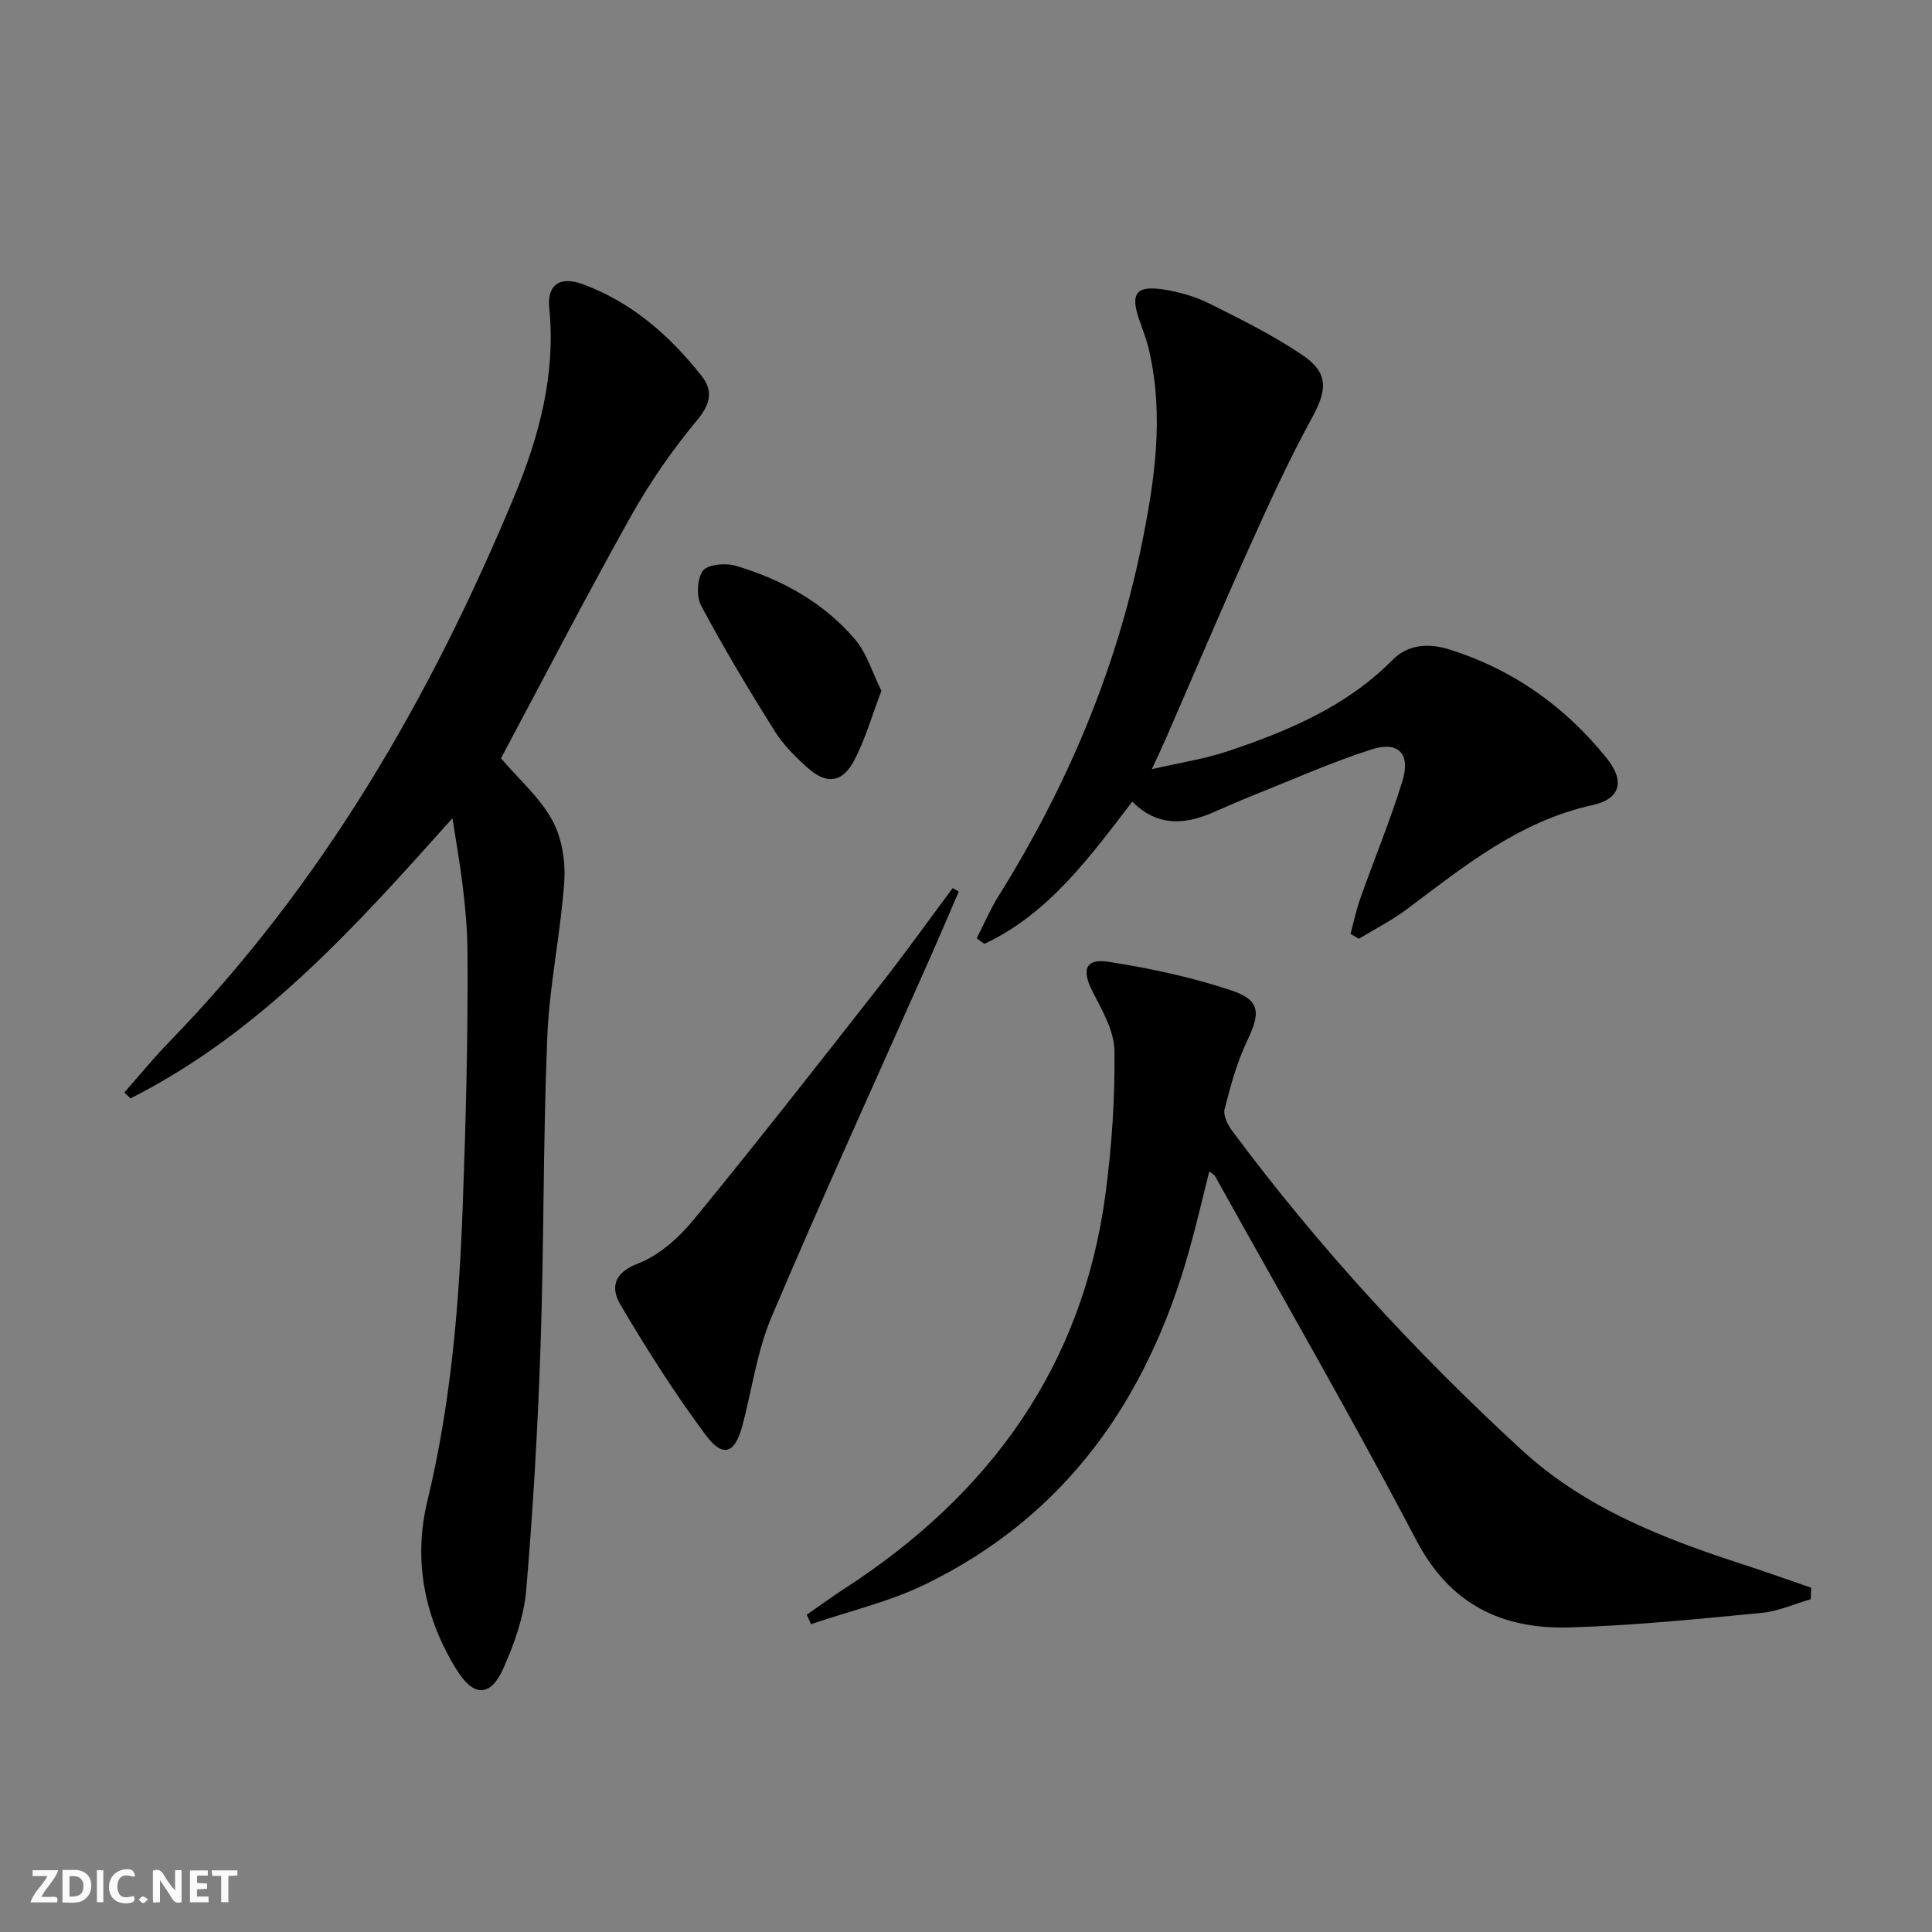 <svg enable-background="new 0 0 400 400" viewBox="0 0 400 400" xmlns="http://www.w3.org/2000/svg"><rect x="0" y="0" width="400" height="400" fill="#808080" stroke="none"/><g fill="#fbfafa"><path d="m37.59 393.81c-.92.31-1.52.05-2-.78-.7-1.2-1.52-2.34-2.47-3.78v4.59c-.55.03-.95.05-1.41.07-.03-.37-.06-.64-.06-.91 0-1.91 0-3.81 0-5.7 1.13-.41 1.77-.03 2.29.91.62 1.11 1.38 2.14 2.31 3.19v-4.2h1.35v6.61z"/><path d="m12.94 393.88v-6.75c1.9.19 3.93-.54 5.37 1.29.8 1.01.78 2.88.03 3.97-1.37 1.97-3.4 1.51-5.4 1.49m1.45-1.22c2.04.12 2.92-.58 2.89-2.21-.03-1.51-.98-2.19-2.89-2z"/><path d="m11.81 393.87h-5.49c.68-2.18 2.47-3.48 3.51-5.45h-3.08v-1.21h5.29c-.71 2.13-2.44 3.48-3.47 5.51.86 0 1.63.04 2.39-.01.79-.05 1.14.21.85 1.16"/><path d="m39.33 393.86v-6.61h3.7v1.07h-2.22v1.52c.68.04 1.34.09 2.07.13v1.07c-.72.05-1.38.09-2.1.14v1.48h2.4v1.19h-3.85z"/><path d="m27.71 388.56c-1.15-.3-2.46-.61-3.1.64-.37.73-.41 1.93-.06 2.67.63 1.35 1.99.93 3.17.68.35.94-.01 1.32-.93 1.46-1.62.25-3.05-.27-3.76-1.48-.73-1.25-.6-3.03.31-4.17.88-1.11 2.71-1.7 4-1.16.32.13.44.74.65 1.12-.1.08-.19.16-.28.24"/><path d="m49.15 387.24v1.07c-.59.02-1.17.05-1.87.08v5.44h-1.48v-5.44h-1.85c-.05-.4-.08-.73-.13-1.15z"/><path d="m20.06 387.21h1.33v6.62h-1.33z"/><path d="m30.68 393.25c-.49.38-.8.79-1.05.76-.32-.05-.6-.45-.9-.7.26-.24.51-.64.8-.67.29-.04.62.3 1.15.61"/></g><path d="m103.72 157c3.74 4.37 8.04 8.12 10.62 12.82 2 3.63 2.77 8.51 2.48 12.72-.74 10.73-3.07 21.37-3.51 32.1-.88 21.28-.67 42.6-1.39 63.89-.57 16.93-1.54 33.87-2.98 50.74-.47 5.48-2.45 11.02-4.7 16.1-2.67 6.03-6.16 5.99-9.64.43-6.75-10.81-9.07-22.8-6.13-34.96 4.84-20.02 6.57-40.3 7.32-60.73.65-17.63 1.12-35.27 1-52.9-.06-9.21-1.57-18.4-3.12-27.8-20 22.36-39.72 44.41-66.66 58-.42-.41-.84-.82-1.27-1.23 3.08-3.48 6.02-7.09 9.25-10.42 31.79-32.68 54.18-71.37 71.53-113.12 5.1-12.26 8.57-25.15 7.2-38.86-.49-4.89 2.24-6.67 6.96-4.93 10.14 3.73 17.97 10.63 24.56 18.96 2.42 3.06 1.92 5.79-.91 9.18-5.17 6.2-9.83 12.97-13.78 20.02-9.25 16.53-17.95 33.36-26.83 49.99z" fill="#000001"/><path d="m374.9 331.1c-3.4.98-6.74 2.51-10.2 2.84-13.22 1.25-26.45 2.61-39.71 3-13.9.41-24.72-4.65-31.73-18-13.35-25.44-27.74-50.34-41.71-75.46-.15-.26-.5-.41-1.18-.94-1.44 5.69-2.71 11.2-4.25 16.65-8.61 30.54-25.48 54.7-54.58 68.84-7.45 3.62-15.73 5.54-23.63 8.24-.29-.66-.59-1.31-.88-1.97 2.64-1.82 5.23-3.72 7.92-5.46 29.85-19.38 49.17-45.78 53.93-81.63 1.3-9.81 1.98-19.77 1.86-29.65-.05-4.13-2.56-8.4-4.55-12.29-2.28-4.44-1.52-6.89 3.31-6.14 8.6 1.34 17.23 3.18 25.48 5.94 6.02 2.01 5.98 4.68 3.22 10.45-2.12 4.43-3.42 9.3-4.66 14.09-.33 1.27.59 3.2 1.49 4.41 17.82 23.99 37.96 45.89 59.95 66.12 13.24 12.18 29.44 18.42 46.12 23.83 4.65 1.51 9.25 3.16 13.88 4.75-.03.77-.05 1.58-.08 2.38z" fill="#000001"/><path d="m279.61 193.34c.66-2.43 1.17-4.91 2.01-7.28 2.88-8.12 6.19-16.11 8.73-24.33 1.75-5.65-.8-8.36-6.37-6.58-8.35 2.68-16.4 6.28-24.56 9.53-2.78 1.11-5.5 2.33-8.25 3.52-5.92 2.58-11.59 2.97-16.74-2.24-8.82 11.51-17.27 23.18-30.62 29.46-.53-.38-1.07-.76-1.6-1.14 1.52-2.96 2.83-6.06 4.59-8.87 13.95-22.34 24.14-46.25 29.45-72.06 2.78-13.49 4.84-27.17 1.62-40.96-.49-2.09-1.28-4.11-1.99-6.15-1.91-5.49-.68-7.2 5.11-6.29 3.24.51 6.55 1.47 9.47 2.93 6.52 3.25 13.09 6.53 19.12 10.58 5.6 3.76 5.21 7.31 1.99 13.18-4.86 8.85-9.04 18.09-13.19 27.31-5.79 12.86-11.29 25.85-16.92 38.78-.78 1.8-1.63 3.58-2.98 6.52 5.93-1.37 10.96-2.12 15.7-3.71 12.5-4.19 24.57-9.25 34.12-18.9 3.25-3.28 7.52-3.5 11.67-2.21 13.24 4.14 24.13 11.87 32.75 22.64 3.74 4.67 2.76 8.36-3.01 9.62-15.06 3.3-26.52 12.61-38.35 21.49-3.13 2.35-6.67 4.14-10.02 6.18-.56-.31-1.14-.66-1.73-1.02z" fill="#000001"/><path d="m198.51 184.58c-1.94 4.48-3.84 8.98-5.82 13.45-11.03 24.88-22.34 49.64-32.97 74.68-3 7.07-4.02 14.98-6.02 22.48-1.52 5.72-4.01 6.71-7.52 2.01-6.42-8.6-12.19-17.73-17.67-26.97-2.05-3.46-1.65-6.63 3.61-8.64 4.4-1.69 8.48-5.39 11.56-9.14 13.06-15.93 25.75-32.16 38.46-48.38 5.18-6.61 10.08-13.46 15.1-20.2.42.24.84.48 1.27.71z" fill="#000001"/><path d="m182.49 143.03c-2.02 5.25-3.38 10.24-5.78 14.66-2.41 4.42-5.67 4.69-9.44 1.33-2.59-2.3-5.14-4.86-6.96-7.77-5.29-8.44-10.42-17.01-15.12-25.79-1.03-1.93-.89-5.61.34-7.29.98-1.33 4.67-1.65 6.76-1.04 9.57 2.82 18.2 7.59 24.73 15.24 2.44 2.86 3.57 6.85 5.47 10.66z" fill="#000001"/></svg>
